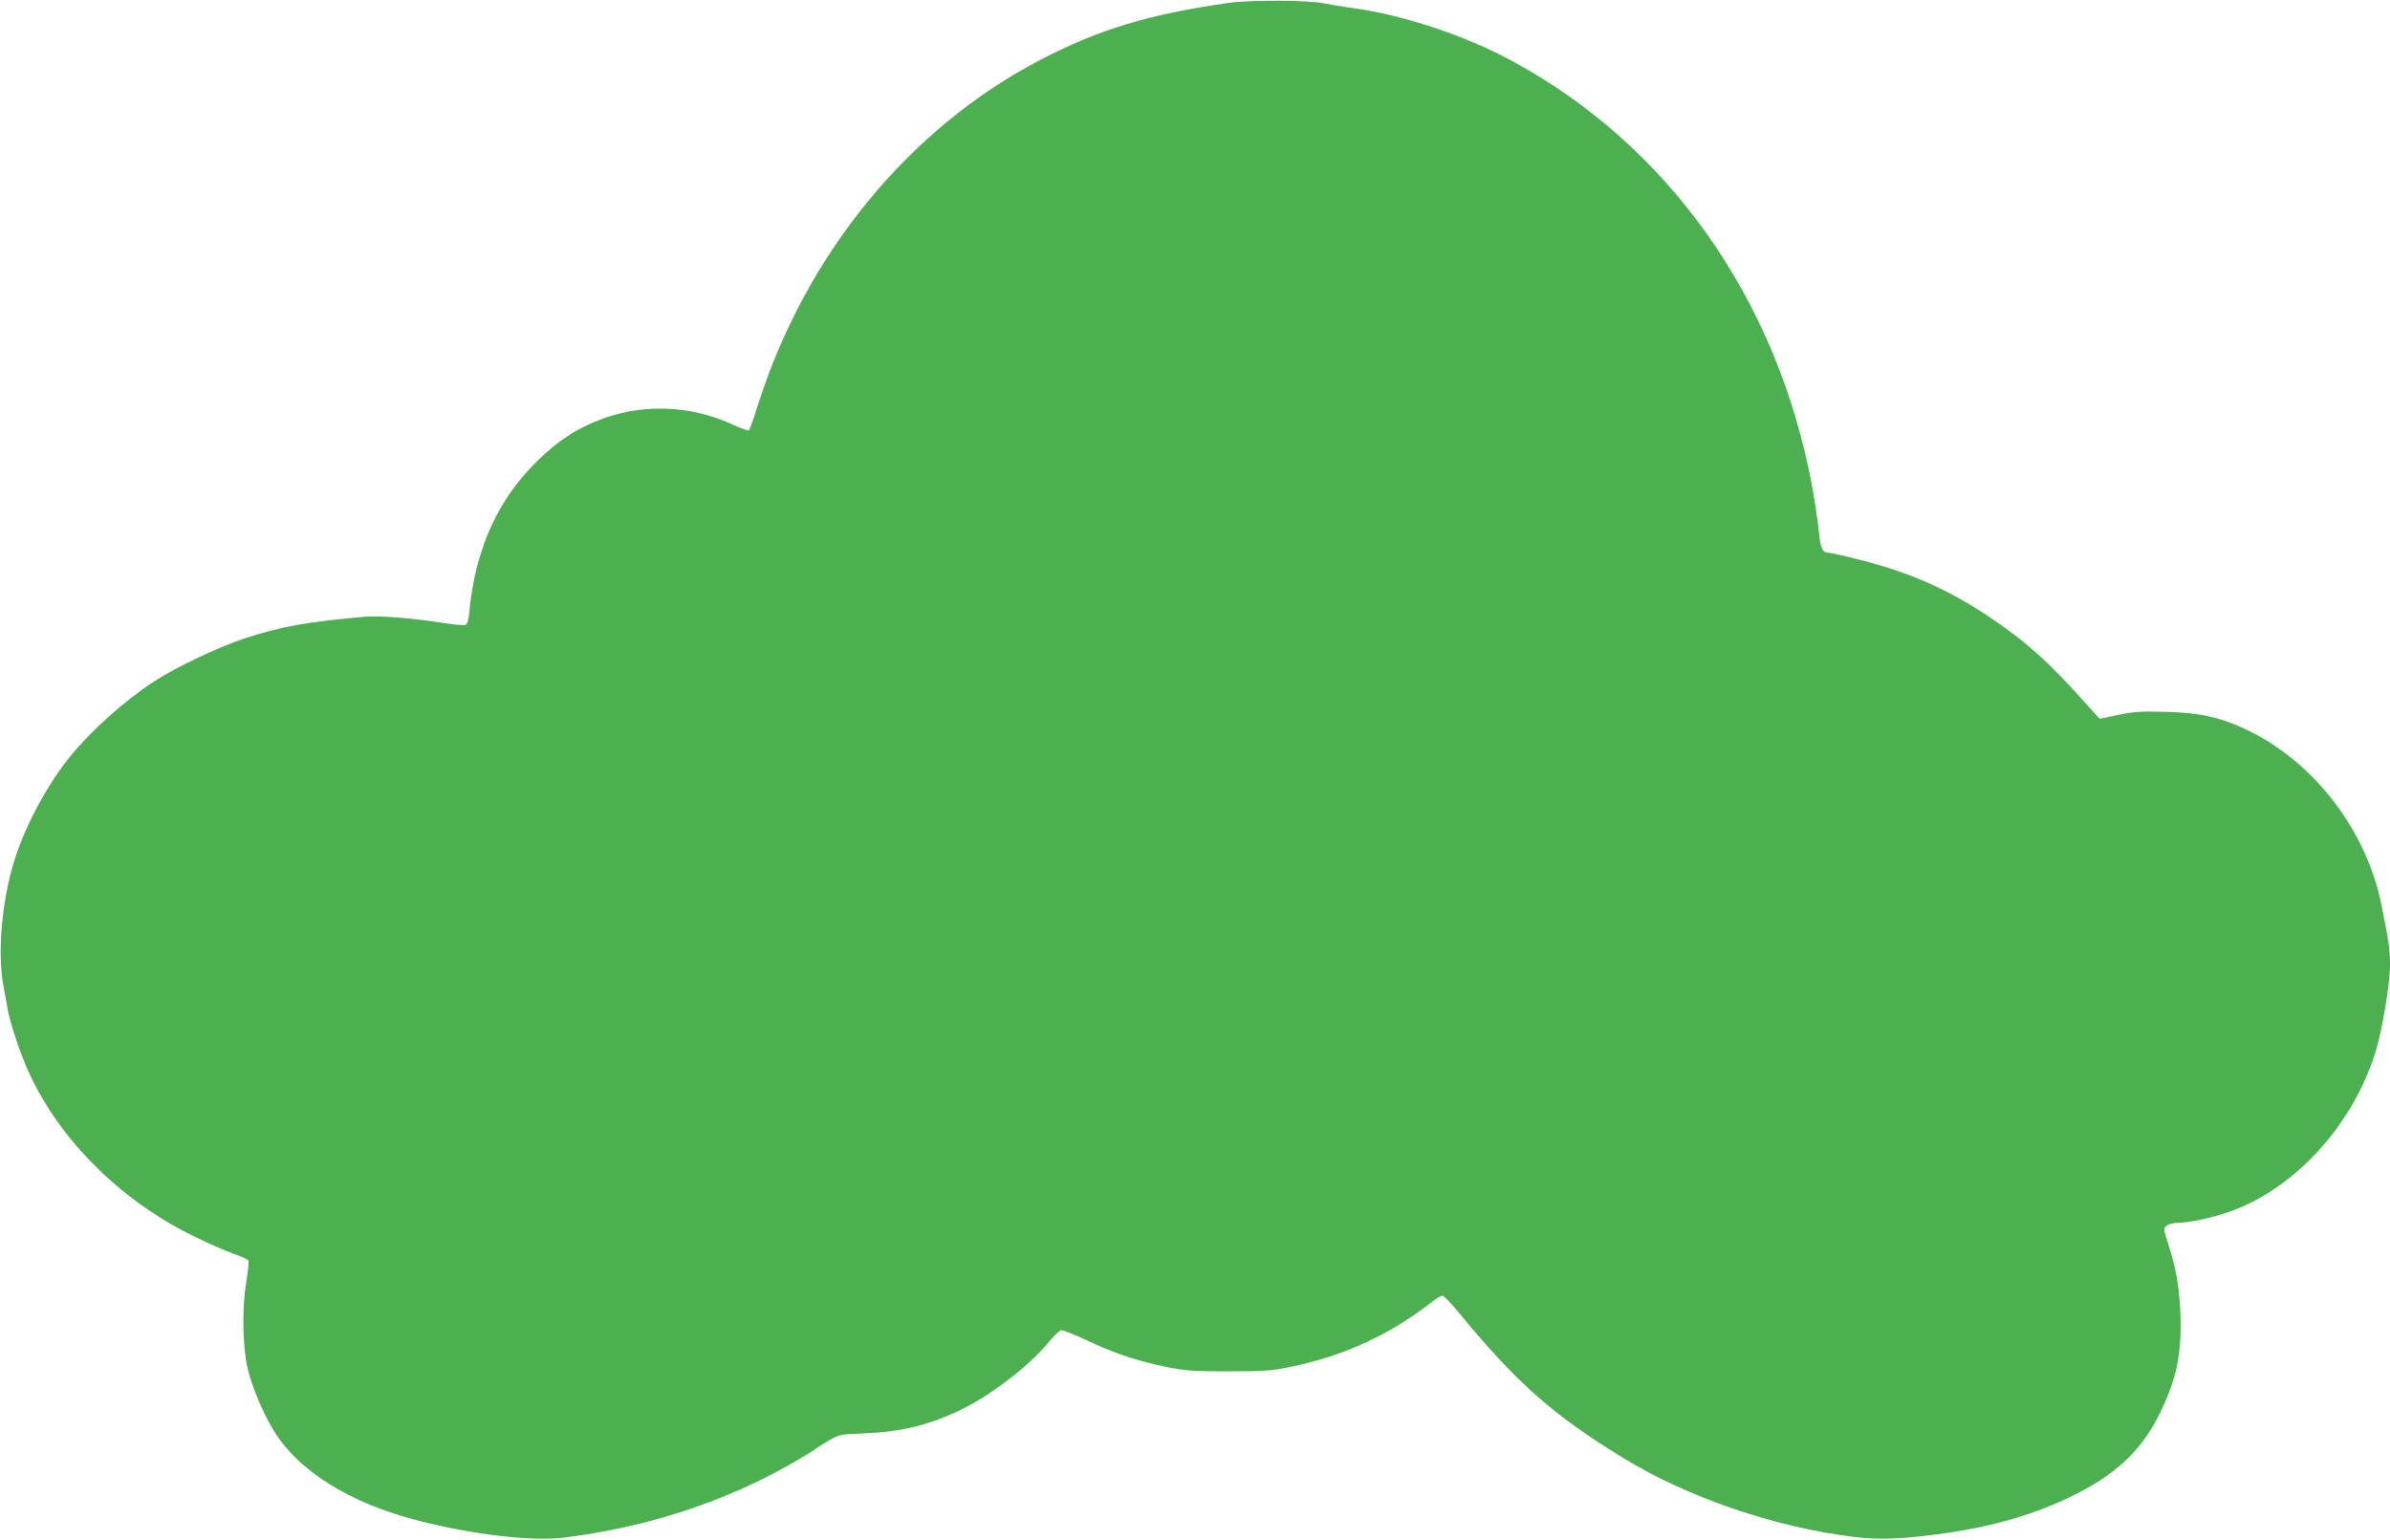 <?xml version="1.0" standalone="no"?>
<!DOCTYPE svg PUBLIC "-//W3C//DTD SVG 20010904//EN"
 "http://www.w3.org/TR/2001/REC-SVG-20010904/DTD/svg10.dtd">
<svg version="1.0" xmlns="http://www.w3.org/2000/svg"
 width="1280pt" height="825pt" viewBox="0 0 1280 825"
 preserveAspectRatio="xMidYMid meet">
<g transform="translate(0,825) scale(0.1,-0.1)"
fill="#4caf50" stroke="none">
<path d="M6575 8234 c-423 -61 -691 -142 -1000 -303 -709 -368 -1264 -1047
-1520 -1863 -20 -65 -40 -120 -45 -123 -4 -3 -43 11 -86 31 -235 108 -501 114
-734 17 -113 -47 -201 -105 -301 -201 -221 -211 -344 -479 -376 -825 -4 -38
-11 -61 -20 -64 -8 -3 -60 1 -116 10 -174 27 -343 40 -419 34 -319 -28 -456
-53 -653 -118 -140 -47 -366 -154 -480 -229 -161 -105 -339 -265 -452 -405
-116 -144 -228 -349 -288 -529 -75 -224 -102 -521 -65 -706 5 -25 14 -74 20
-110 13 -77 68 -243 114 -343 166 -364 497 -692 891 -882 71 -35 164 -75 205
-90 41 -14 77 -31 80 -36 4 -5 -2 -60 -12 -122 -22 -131 -19 -336 7 -451 22
-97 79 -235 137 -332 132 -221 410 -395 780 -489 295 -76 612 -112 783 -90
445 56 860 192 1225 402 52 30 102 61 110 67 8 7 42 29 75 48 59 35 63 36 195
41 189 7 332 41 497 117 165 76 375 235 483 364 30 36 62 68 71 71 8 3 71 -21
140 -54 145 -69 270 -111 429 -143 99 -20 145 -23 330 -23 185 0 231 3 328 23
206 42 391 112 567 216 75 45 113 71 202 139 20 15 41 27 48 27 7 0 44 -37 81
-82 316 -385 511 -557 889 -788 347 -212 811 -370 1235 -422 139 -17 270 -11
495 21 255 37 476 102 670 197 227 110 366 237 462 424 99 192 130 340 120
565 -7 142 -24 236 -65 363 -26 82 -26 84 -7 98 10 8 36 14 56 14 55 0 175 25
265 55 357 119 676 466 798 866 36 120 76 362 76 463 0 79 -6 120 -46 321 -81
399 -361 764 -719 935 -143 68 -247 92 -430 97 -137 4 -174 2 -260 -16 l-100
-21 -55 61 c-211 238 -338 352 -535 484 -221 148 -429 240 -693 306 -85 22
-162 39 -172 39 -30 0 -41 26 -50 122 -5 51 -21 156 -35 233 -186 1003 -769
1828 -1615 2283 -244 131 -570 240 -833 277 -62 9 -137 21 -167 27 -85 18
-398 19 -515 2z"/>
</g>
</svg>
